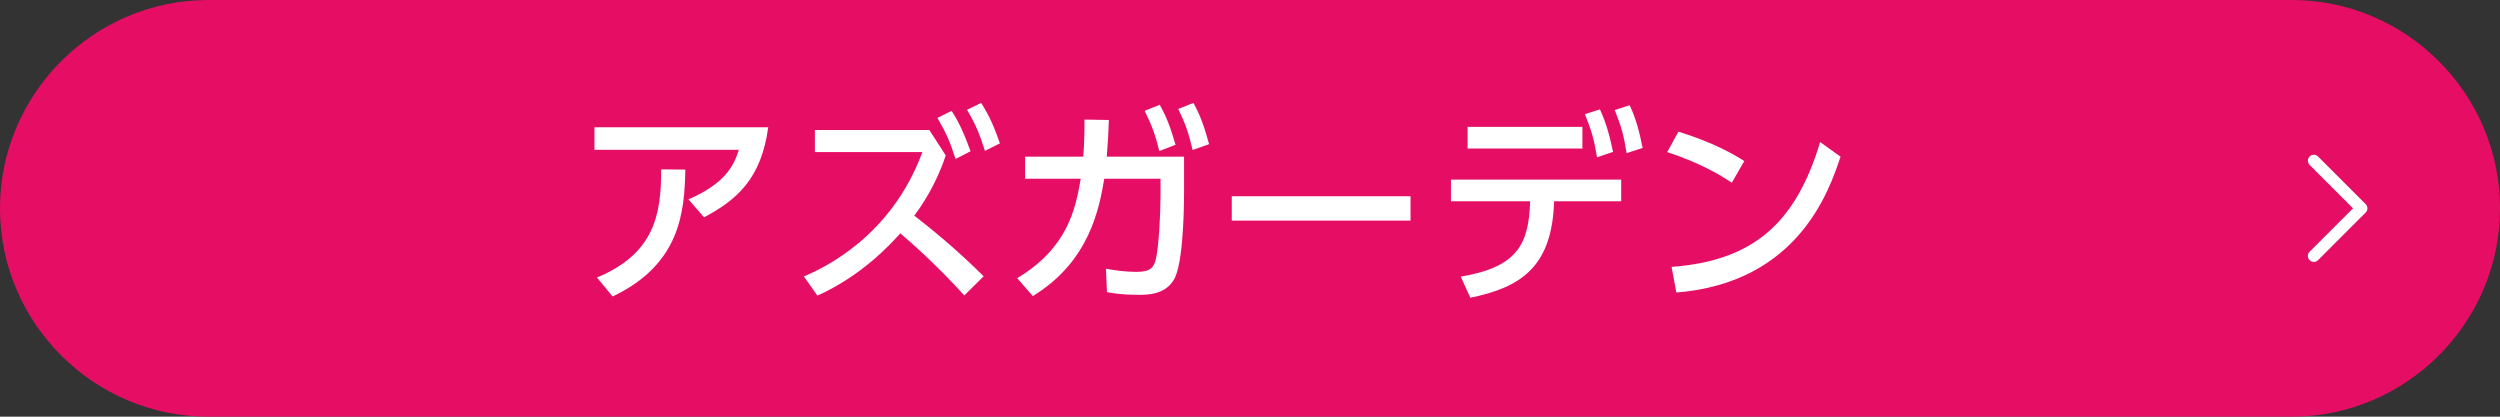 <?xml version="1.0" encoding="utf-8"?>
<!-- Generator: Adobe Illustrator 25.1.0, SVG Export Plug-In . SVG Version: 6.00 Build 0)  -->
<svg version="1.1" baseProfile="tiny" xmlns="http://www.w3.org/2000/svg" xmlns:xlink="http://www.w3.org/1999/xlink" x="0px"
	 y="0px" viewBox="0 0 210 35" overflow="visible" xml:space="preserve">
<rect x="0" y="0" width="210" height="35" fill="#333333" stroke="none"/>
<g id="レイヤー_1">
</g>
<g id="レイヤー_2">
</g>
<g id="フッター">
</g>
<g id="ヘッダー">
	<g>
		<path fill="#E60E64" d="M0,17.5C0,27.125,7.875,35,17.5,35h175c9.625,0,17.5-7.875,17.5-17.5l0,0C210,7.875,202.125,0,192.5,0
			h-175C7.875,0,0,7.875,0,17.5L0,17.5z"/>
		<g>
			<path fill="#FFFFFF" d="M64.533,10.691c-0.596,4.358-2.661,6.108-5.391,7.562l-1.312-1.506c3.027-1.312,3.798-2.765,4.235-4.165
				H49.937v-1.891H64.533z M50.146,23.311c4.795-1.995,5.408-5.25,5.391-9.083l2.03,0.018c-0.07,3.5-0.386,7.945-6.108,10.658
				L50.146,23.311z"/>
			<path fill="#FFFFFF" d="M79.442,13.055c-0.472,1.435-1.312,3.29-2.643,5.058c1.4,1.085,3.483,2.766,5.828,5.094L81,24.815
				c-2.38-2.625-4.532-4.498-5.373-5.215c-0.893,0.979-3.237,3.553-6.965,5.232l-1.138-1.61c1.732-0.734,7.351-3.377,9.958-10.448
				h-9.031v-1.855h9.609L79.442,13.055z M79.933,9.31c0.7,1.085,1.085,2.013,1.593,3.395l-1.26,0.648
				c-0.473-1.471-0.771-2.153-1.522-3.448L79.933,9.31z M82.418,8.645c0.735,1.154,1.12,2.1,1.575,3.395l-1.26,0.631
				c-0.438-1.383-0.735-2.153-1.506-3.448L82.418,8.645z"/>
			<path fill="#FFFFFF" d="M85.444,23.363c4.218-2.521,4.9-5.775,5.338-8.349h-4.673v-1.855h4.883
				c0.088-1.12,0.105-1.803,0.105-3.115l2.047,0.035c-0.034,1.12-0.069,1.681-0.175,3.08h6.493v2.889c0,0.489,0,5.39-0.7,7.123
				c-0.647,1.593-2.362,1.593-3.098,1.593c-1.4,0-2.135-0.123-2.678-0.228L92.9,22.575c0.734,0.123,1.558,0.263,2.572,0.263
				c1.208,0,1.436-0.402,1.61-1.032c0.245-0.963,0.402-3.729,0.402-5.373v-1.418H92.76c-0.42,2.45-1.225,6.948-6.003,9.854
				L85.444,23.363z M97.415,8.802c0.596,1.05,0.91,1.925,1.33,3.36l-1.364,0.525c-0.333-1.365-0.613-2.118-1.226-3.378L97.415,8.802
				z M100.251,8.645c0.63,1.172,0.893,1.96,1.312,3.465l-1.383,0.49c-0.333-1.436-0.595-2.188-1.208-3.448L100.251,8.645z"/>
			<path fill="#FFFFFF" d="M118.485,16.485v2.047h-15.017v-2.047H118.485z"/>
			<path fill="#FFFFFF" d="M122.702,23.24c4.743-0.805,5.723-2.695,5.828-6.335h-6.651v-1.82h14.3v1.82h-5.636
				c-0.158,5.565-2.853,7.245-7.036,8.104L122.702,23.24z M132.923,10.657v1.819h-9.644v-1.819H132.923z M134.394,9.187
				c0.542,1.19,0.787,2.101,1.103,3.57l-1.348,0.455c-0.228-1.418-0.473-2.293-1.016-3.623L134.394,9.187z M136.896,8.837
				c0.543,1.189,0.788,2.135,1.086,3.588l-1.348,0.438c-0.228-1.471-0.455-2.275-0.998-3.623L136.896,8.837z"/>
			<path fill="#FFFFFF" d="M145.47,15.348c-1.12-0.753-2.817-1.716-5.425-2.573l0.944-1.715c2.94,0.91,4.69,1.925,5.531,2.468
				L145.47,15.348z M140.412,22.418c6.948-0.508,10.466-3.78,12.479-10.483l1.716,1.225c-0.945,2.818-3.536,10.589-13.792,11.411
				L140.412,22.418z"/>
		</g>
		<polyline fill="none" stroke="#FFFFFF" stroke-linecap="round" stroke-linejoin="round" stroke-miterlimit="10" points="
			194.362,13.5 198.362,17.5 194.362,21.5 		"/>
	</g>
</g>
</svg>
